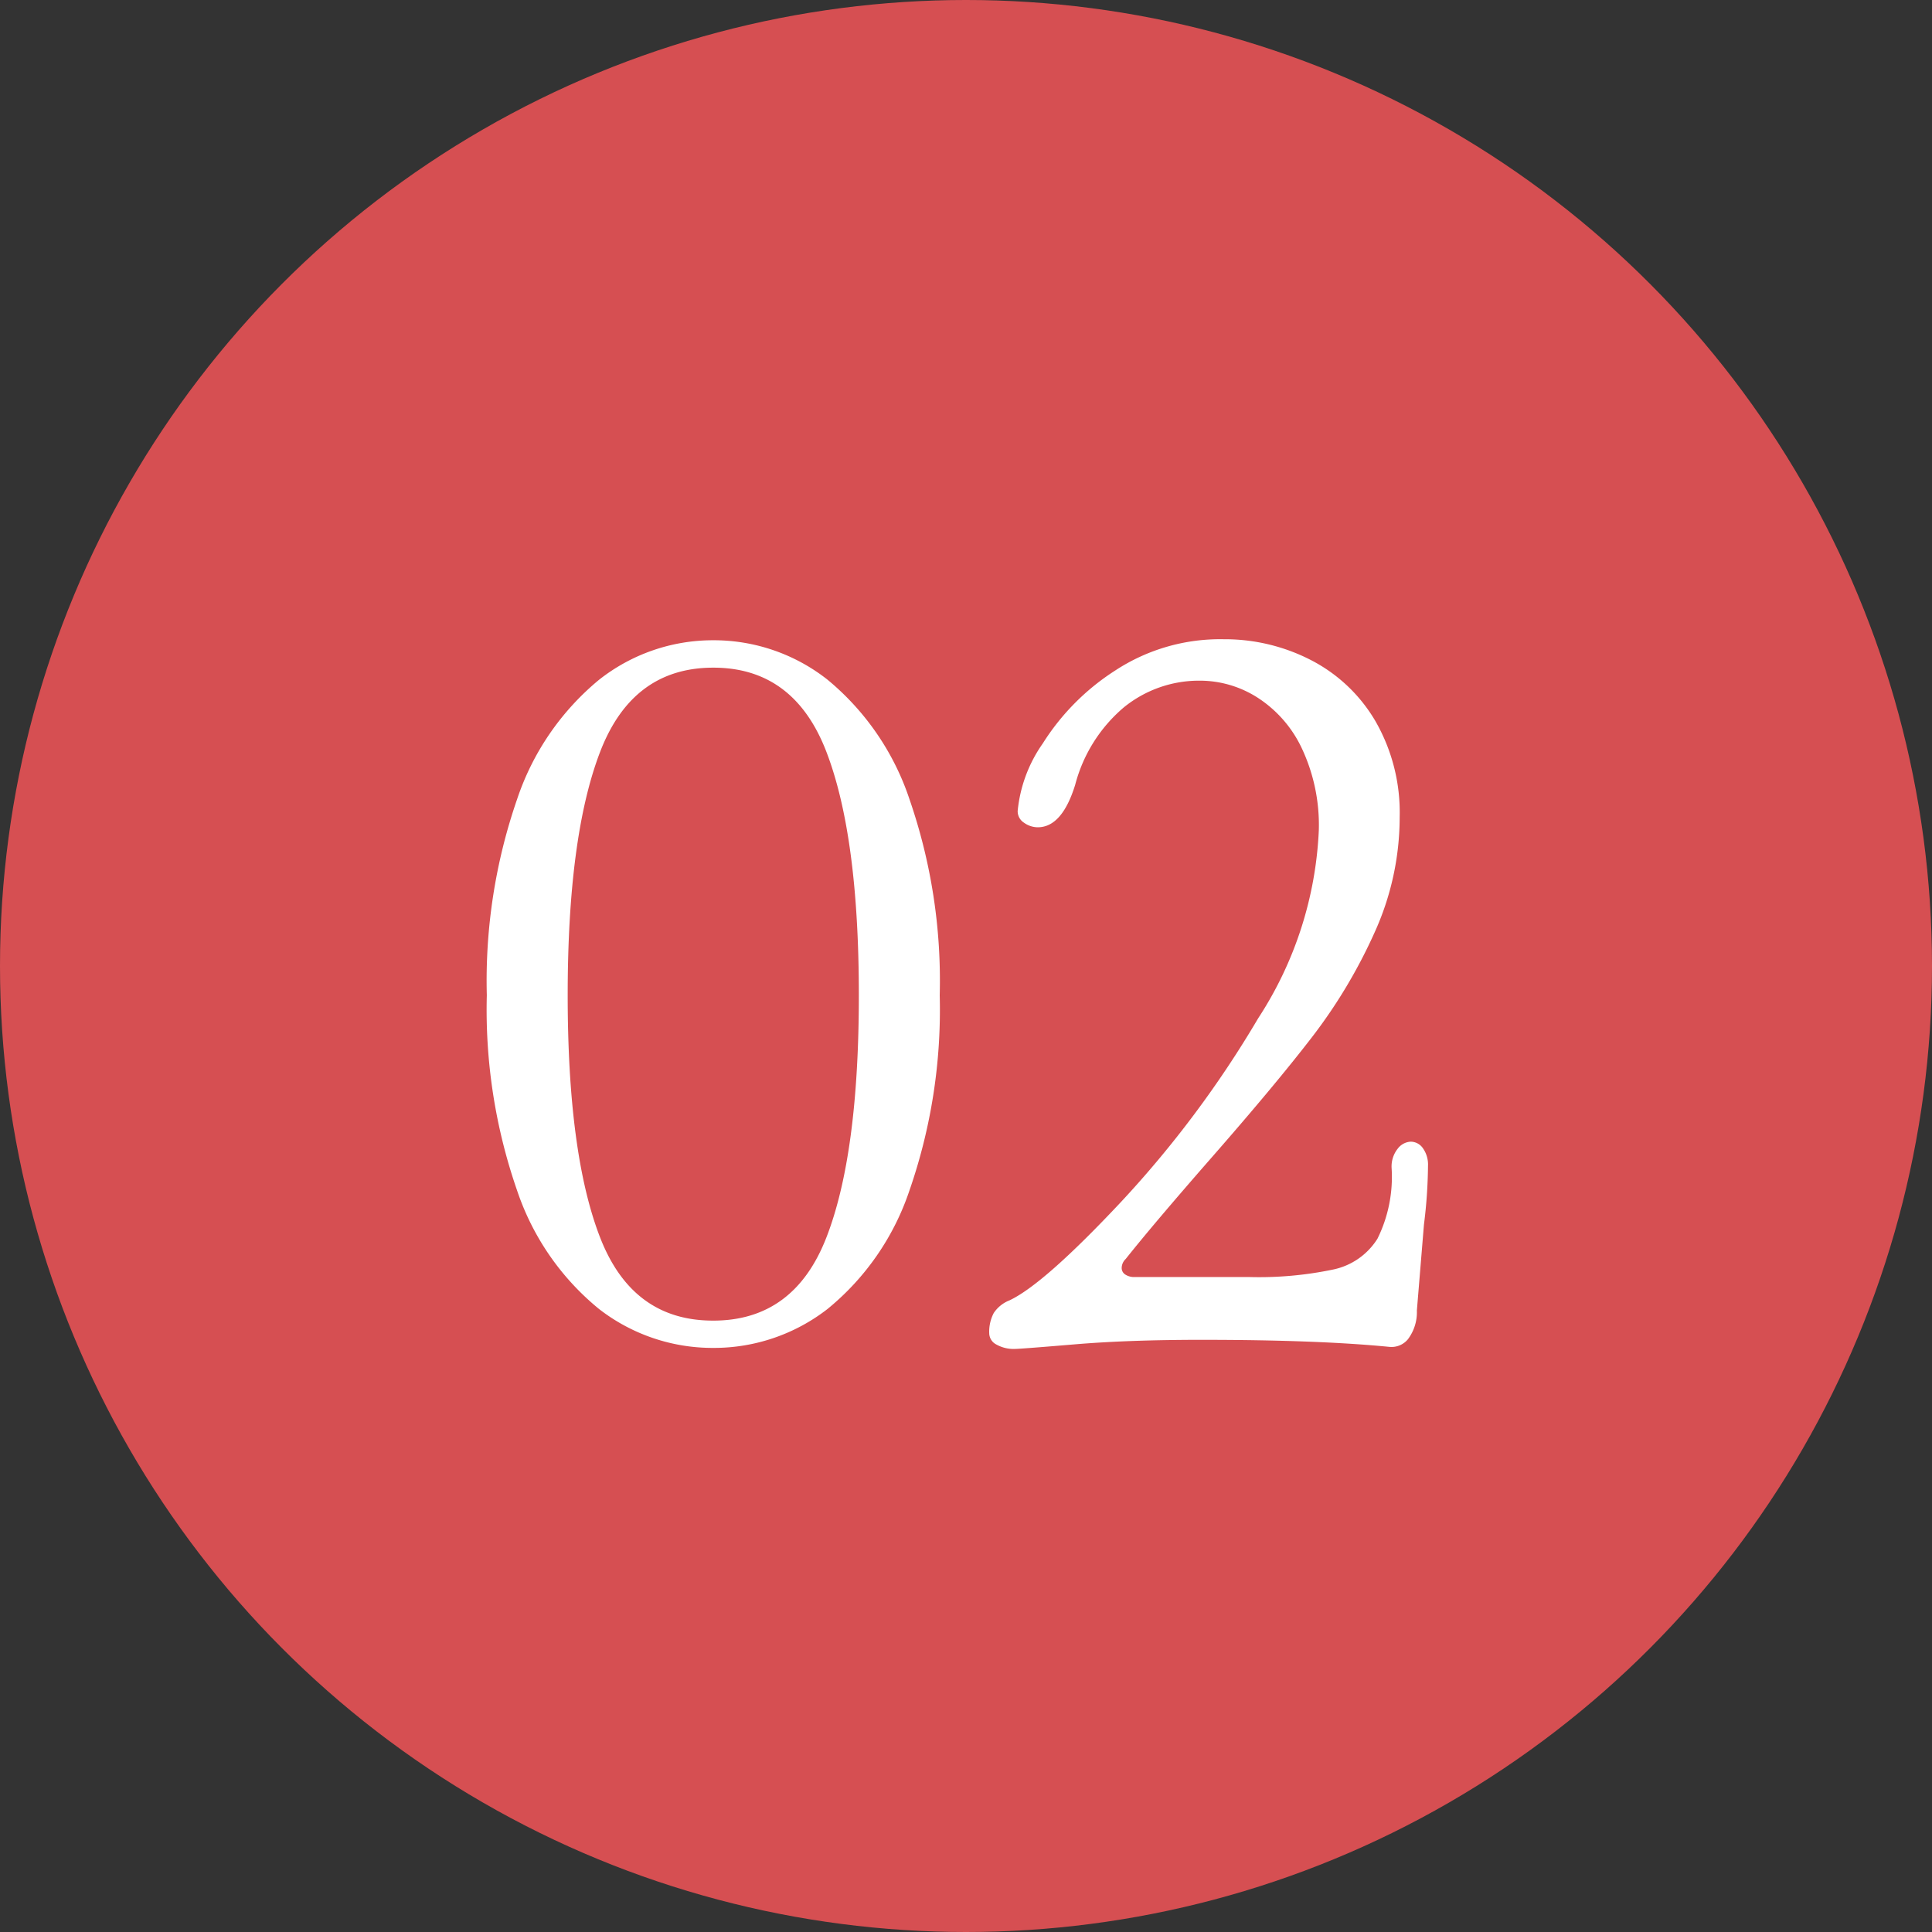 <svg xmlns="http://www.w3.org/2000/svg" width="86" height="86" viewBox="0 0 86 86">
  <rect x="0" y="0" width="86" height="86" fill="#333333" stroke="none"/>
  <g id="グループ_12482" data-name="グループ 12482" transform="translate(-480 -1874)">
    <circle id="楕円形_58" data-name="楕円形 58" cx="43" cy="43" r="43" transform="translate(480 1874)" fill="#d64f52"/>
    <path id="パス_832" data-name="パス 832" d="M-11.25,0a8.243,8.243,0,0,1-5.085-1.732A11.547,11.547,0,0,1-19.98-7,24.525,24.525,0,0,1-21.33-15.7a24.714,24.714,0,0,1,1.35-8.73,11.7,11.7,0,0,1,3.645-5.31A8.175,8.175,0,0,1-11.25-31.5a8.175,8.175,0,0,1,5.085,1.755,11.7,11.7,0,0,1,3.645,5.31A24.714,24.714,0,0,1-1.17-15.7,24.525,24.525,0,0,1-2.52-7,11.547,11.547,0,0,1-6.165-1.732,8.243,8.243,0,0,1-11.25,0Zm0-1.215q3.6,0,5.04-3.712T-4.77-15.7q0-7.065-1.44-10.823t-5.04-3.757q-3.6,0-5.04,3.757T-17.73-15.7q0,7.065,1.44,10.778T-11.25-1.215ZM2.2.045a1.568,1.568,0,0,1-.855-.2A.571.571,0,0,1,1.035-.63a1.79,1.79,0,0,1,.2-.923,1.5,1.5,0,0,1,.7-.563q1.53-.72,4.95-4.365a46.984,46.984,0,0,0,6.12-8.19,16.643,16.643,0,0,0,2.7-8.37,8.034,8.034,0,0,0-.765-3.667,5.421,5.421,0,0,0-1.98-2.25,4.768,4.768,0,0,0-2.52-.743,5.307,5.307,0,0,0-3.42,1.193,6.752,6.752,0,0,0-2.16,3.443q-.585,1.89-1.665,1.89a1.053,1.053,0,0,1-.608-.2A.608.608,0,0,1,2.3-23.9,6.276,6.276,0,0,1,3.42-26.91a10.5,10.5,0,0,1,3.217-3.24,8.517,8.517,0,0,1,4.837-1.395,8.364,8.364,0,0,1,3.87.922,7.077,7.077,0,0,1,2.88,2.722,8.154,8.154,0,0,1,1.08,4.275,12.418,12.418,0,0,1-1.125,5.152,23.228,23.228,0,0,1-2.79,4.657q-1.665,2.16-4.545,5.445Q8.325-5.49,7.11-3.96a.56.56,0,0,0-.18.4.344.344,0,0,0,.158.293.723.723,0,0,0,.427.112H12.6a16.1,16.1,0,0,0,3.757-.337A3.06,3.06,0,0,0,18.315-4.86a6.2,6.2,0,0,0,.63-3.15,1.27,1.27,0,0,1,.27-.855A.772.772,0,0,1,19.8-9.18a.665.665,0,0,1,.54.293,1.259,1.259,0,0,1,.225.787,22.015,22.015,0,0,1-.18,2.61L20.07-1.665a2,2,0,0,1-.4,1.282.949.949,0,0,1-.81.338Q15.66-.36,10.485-.36q-3.24,0-5.625.2T2.2.045Z" transform="translate(523 1934)" fill="#fff"/>
  </g>
</svg>
